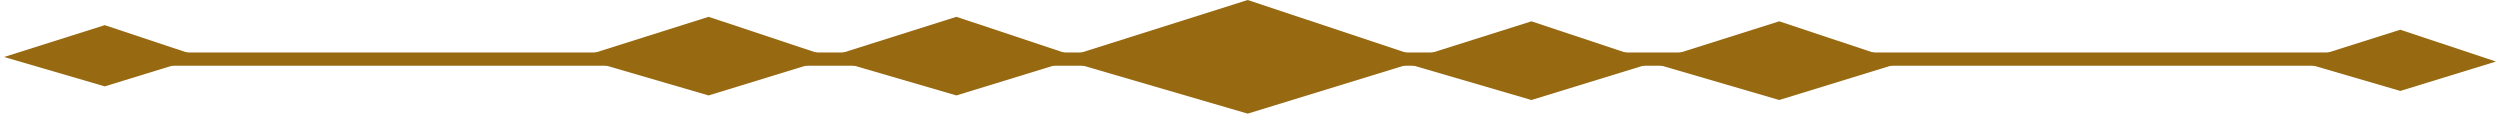 <svg width="308" height="14" viewBox="0 0 308 14" fill="none" xmlns="http://www.w3.org/2000/svg">
<g clip-path="url(#clip0_10066_568)">
<path d="M12.595 7.281H294.828" stroke="#976A12" stroke-width="1.63" stroke-linecap="round" stroke-linejoin="round"/>
<path d="M130.676 7.281L153.715 0L175.598 7.281L153.715 14L130.676 7.281Z" fill="#976A12"/>
<path d="M172.721 7.665L188.673 2.626L203.828 7.665L188.673 12.32L172.721 7.665Z" fill="#976A12"/>
<path d="M203.248 7.665L219.2 2.626L234.348 7.665L219.2 12.32L203.248 7.665Z" fill="#976A12"/>
<path d="M71.346 7.11L87.298 2.071L102.453 7.11L87.298 11.758L71.346 7.11Z" fill="#976A12"/>
<path d="M0.5 7.021L12.905 3.099L24.689 7.021L12.905 10.641L0.5 7.021Z" fill="#976A12"/>
<path d="M283.311 7.583L295.715 3.661L307.499 7.583L295.715 11.203L283.311 7.583Z" fill="#976A12"/>
<path d="M101.875 7.11L117.827 2.071L132.975 7.11L117.827 11.758L101.875 7.11Z" fill="#976A12"/>
</g>
<defs>
<clipPath id="clip0_10066_568">
<rect width="307" height="14" fill="white" transform="translate(0.5)"/>
</clipPath>
</defs>
</svg>
